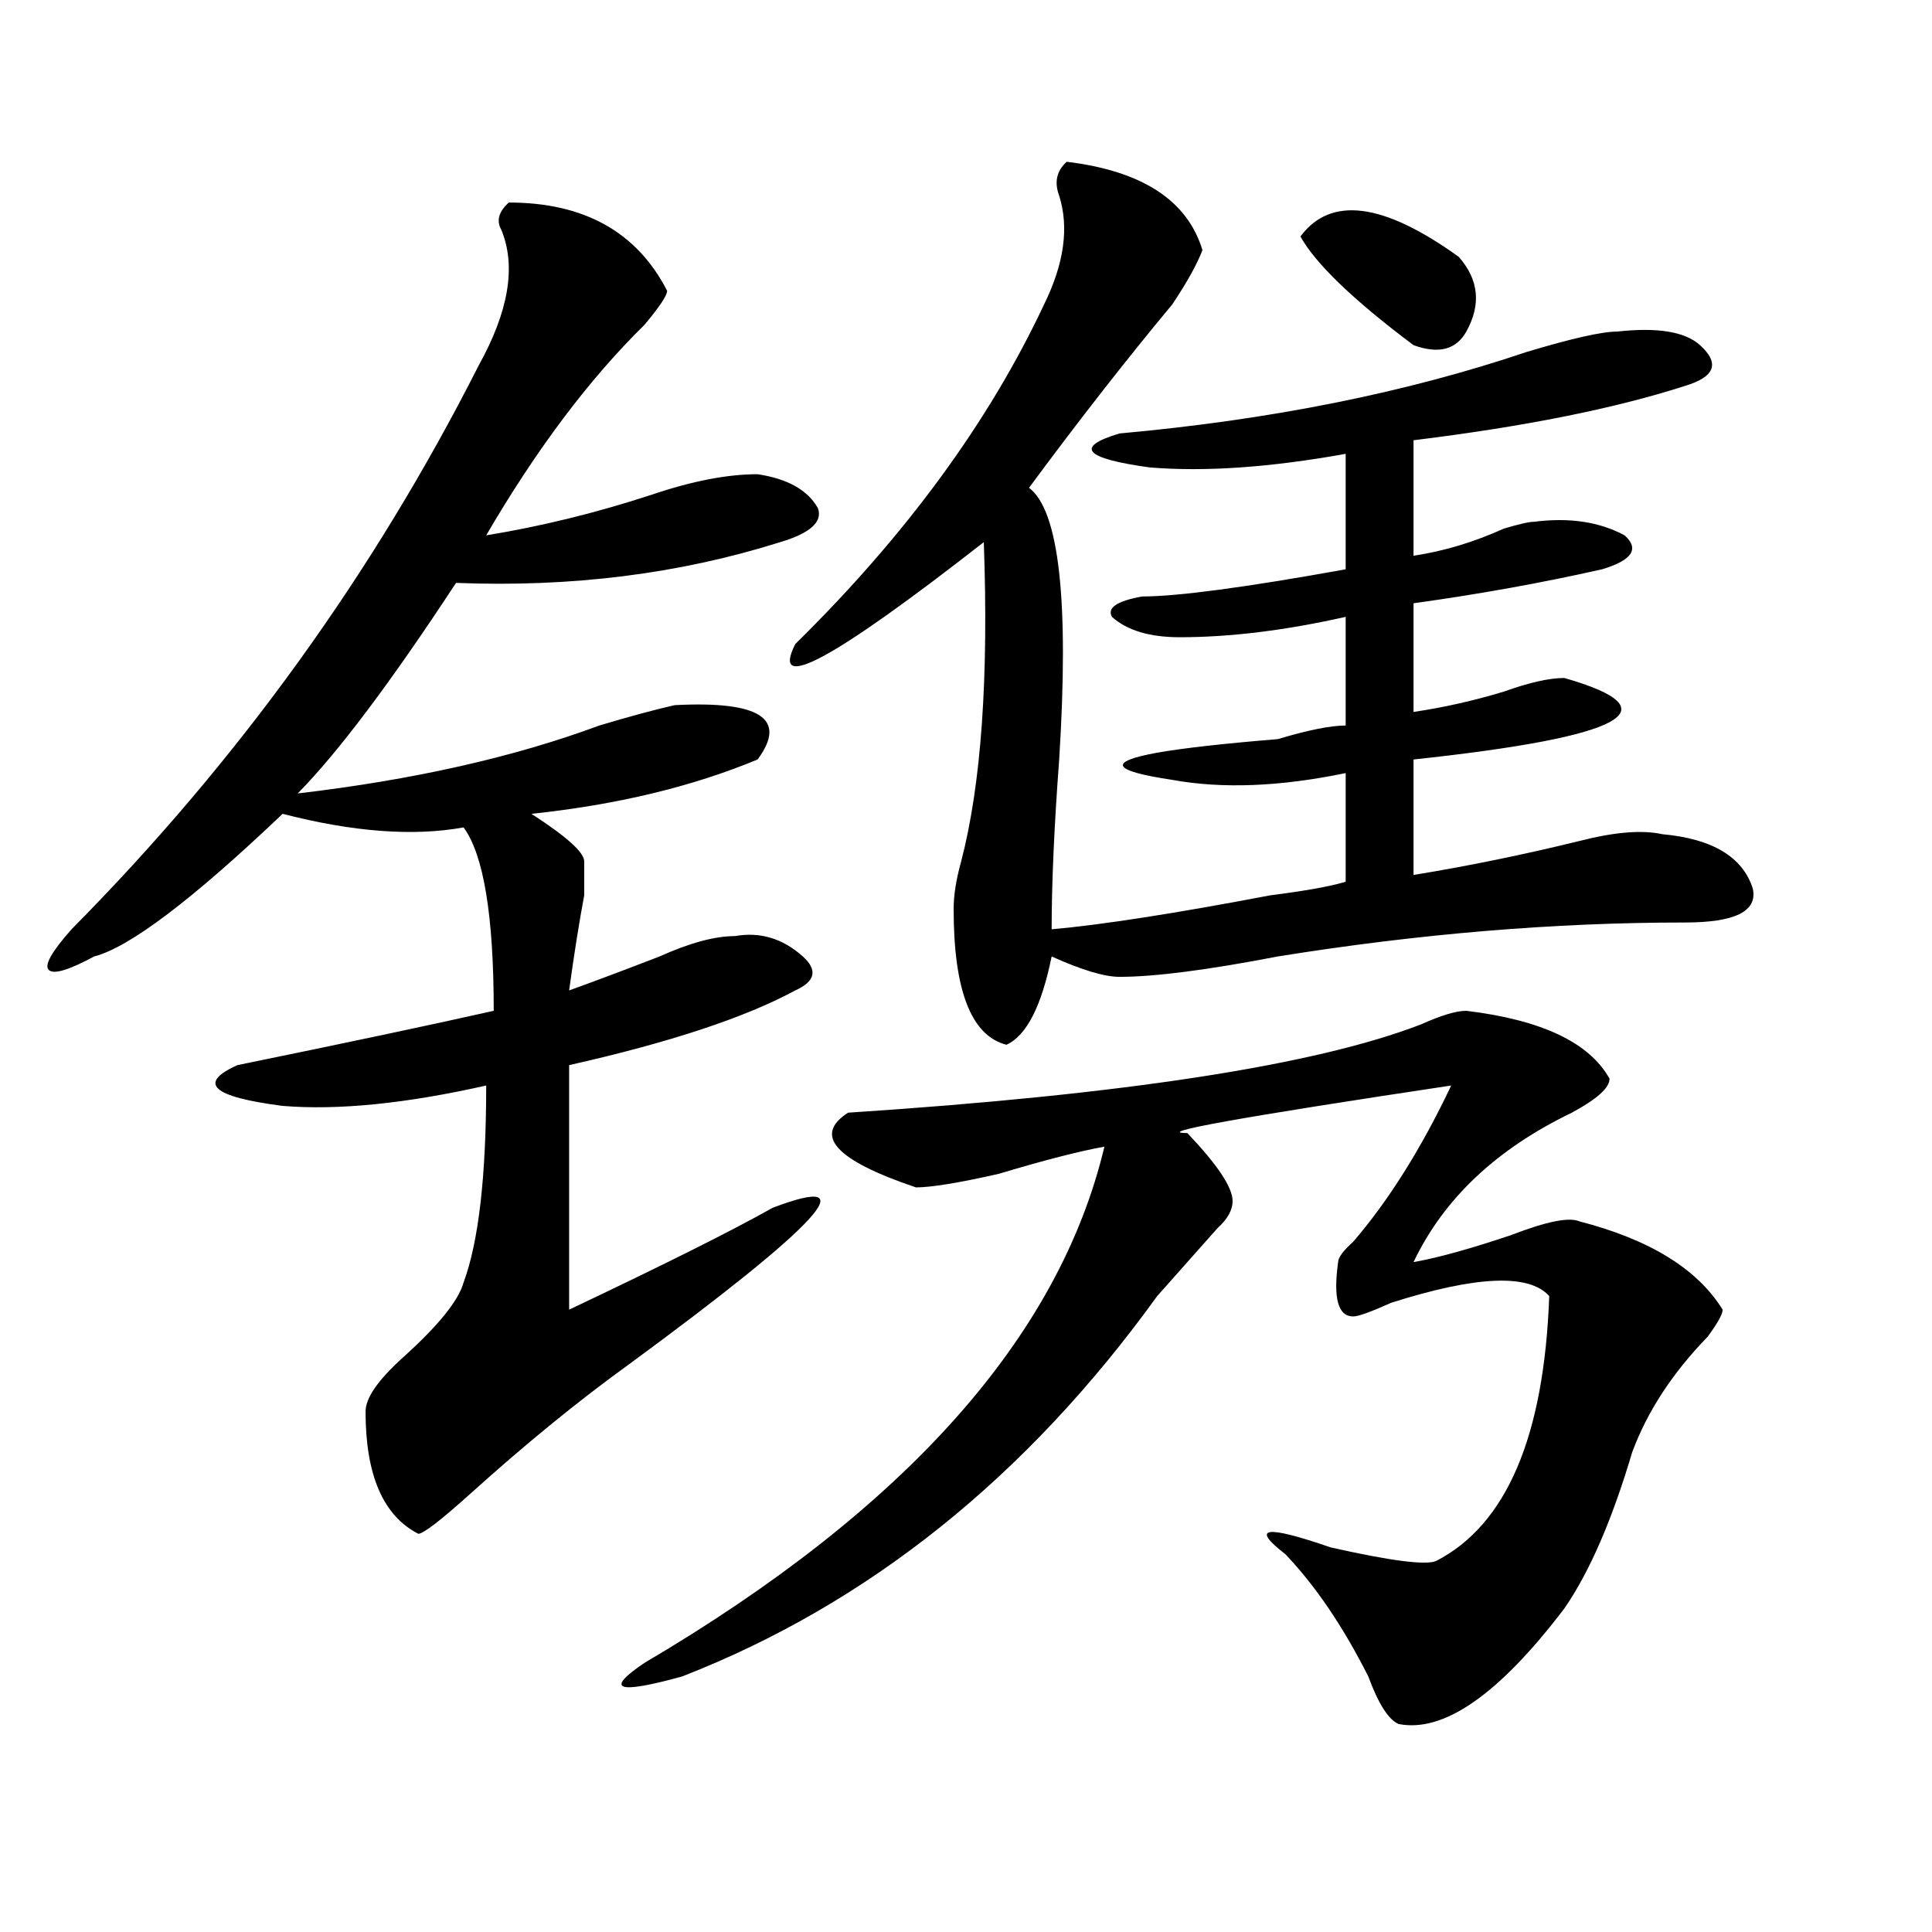 <?xml version="1.0" encoding="utf-8"?>
<!-- Generator: Adobe Illustrator 16.0.0, SVG Export Plug-In . SVG Version: 6.00 Build 0)  -->
<!DOCTYPE svg PUBLIC "-//W3C//DTD SVG 1.1//EN" "http://www.w3.org/Graphics/SVG/1.1/DTD/svg11.dtd">
<svg version="1.1" id="图层_1" xmlns="http://www.w3.org/2000/svg" xmlns:xlink="http://www.w3.org/1999/xlink" x="0px" y="0px"
	 width="1000px" height="1000px" viewBox="0 0 1000 1000" enable-background="new 0 0 1000 1000" xml:space="preserve">
<path d="M263.359,104.828c39.023,0,66.34,15.271,81.949,45.703c0,2.362-3.902,8.239-11.707,17.578
	c-28.657,28.125-55.974,64.489-81.949,108.984c28.597-4.669,57.194-11.7,85.852-21.094c20.792-7.031,39.023-10.547,54.633-10.547
	c15.609,2.362,25.976,8.239,31.219,17.578c2.562,7.031-3.902,12.909-19.512,17.578c-52.071,16.425-107.985,23.456-167.801,21.094
	c-33.841,51.581-61.157,87.891-81.949,108.984c59.815-7.031,111.827-18.731,156.094-35.156c15.609-4.669,28.597-8.185,39.023-10.547
	c44.206-2.307,58.535,7.031,42.926,28.125c-33.841,14.063-72.864,23.456-117.07,28.125c18.171,11.756,27.316,19.94,27.316,24.609
	c0,4.725,0,10.547,0,17.578c-2.622,14.063-5.243,30.487-7.805,49.219c12.987-4.669,28.597-10.547,46.828-17.578
	c15.609-7.031,28.597-10.547,39.023-10.547c12.987-2.307,24.694,1.209,35.121,10.547c7.805,7.031,6.464,12.909-3.902,17.578
	c-26.036,14.063-65.06,26.972-117.07,38.672v126.563c49.39-23.4,84.511-40.979,105.363-52.734
	c49.39-18.731,24.694,8.24-74.145,80.859c-26.036,18.787-53.353,41.034-81.949,66.797c-15.609,14.063-24.755,21.094-27.316,21.094
	c-18.231-9.338-27.316-30.432-27.316-63.281c0-7.031,6.464-16.369,19.512-28.125c18.171-16.369,28.597-29.278,31.219-38.672
	c7.805-21.094,11.707-55.041,11.707-101.953c-41.646,9.394-76.767,12.909-105.363,10.547c-36.462-4.669-44.267-11.7-23.414-21.094
	c57.194-11.7,101.461-21.094,132.68-28.125c0-49.219-5.243-80.859-15.609-94.922c-26.036,4.725-57.255,2.362-93.656-7.031
	c-46.828,44.55-79.388,69.159-97.559,73.828c-13.048,7.031-20.853,9.394-23.414,7.031c-2.622-2.307,1.28-9.338,11.707-21.094
	c85.852-86.682,156.094-183.966,210.727-291.797c15.609-28.125,19.512-51.526,11.707-70.313
	C256.835,114.222,258.116,109.552,263.359,104.828z M758.957,523.188c39.023,4.725,63.718,16.425,74.145,35.156
	c0,4.725-6.524,10.547-19.512,17.578c-39.023,18.787-66.34,44.55-81.949,77.344c12.987-2.307,29.878-7.031,50.73-14.063
	c18.171-7.031,29.878-9.338,35.121-7.031c36.401,9.394,61.097,24.609,74.145,45.703c0,2.362-2.622,7.031-7.805,14.063
	c-18.231,18.787-31.219,38.672-39.023,59.766c-10.427,35.156-22.134,62.072-35.121,80.859
	c-33.841,44.494-62.438,64.435-85.852,59.766c-5.243-2.362-10.427-10.547-15.609-24.609c-13.048-25.818-27.316-46.912-42.926-63.281
	c-18.231-14.063-10.427-15.216,23.414-3.516c31.219,7.031,49.39,9.338,54.633,7.031c36.401-18.731,55.913-64.435,58.535-137.109
	c-10.427-11.7-37.743-10.547-81.949,3.516c-10.427,4.725-16.95,7.031-19.512,7.031c-7.805,0-10.427-9.338-7.805-28.125
	c0-2.307,2.562-5.822,7.805-10.547c18.171-21.094,35.121-48.01,50.73-80.859c-109.266,16.425-154.813,24.609-136.582,24.609
	c15.609,16.425,23.414,28.125,23.414,35.156c0,4.725-2.622,9.394-7.805,14.063c-10.427,11.756-20.853,23.456-31.219,35.156
	C531.28,764.612,449.331,830.2,353.113,867.719c-33.841,9.338-40.364,7.031-19.512-7.031
	c135.241-79.65,214.629-168.75,238.043-267.188c-13.048,2.362-31.219,7.031-54.633,14.063c-20.853,4.725-35.121,7.031-42.926,7.031
	c-41.646-14.063-53.353-26.916-35.121-38.672c143.046-9.338,241.945-24.609,296.578-45.703
	C745.909,525.55,753.714,523.188,758.957,523.188z M552.133,83.734c39.023,4.724,62.438,19.94,70.242,45.703
	c-2.622,7.031-7.805,16.425-15.609,28.125c-23.414,28.125-48.169,59.766-74.145,94.922c15.609,11.755,20.792,58.612,15.609,140.625
	c-2.622,35.156-3.902,64.49-3.902,87.891c25.976-2.307,63.718-8.185,113.168-17.578c18.171-2.307,31.219-4.669,39.023-7.031v-56.25
	c-33.841,7.031-63.778,8.24-89.754,3.516c-31.219-4.669-33.841-9.338-7.805-14.063c12.987-2.307,33.78-4.669,62.438-7.031
	c15.609-4.669,27.316-7.031,35.121-7.031v-56.25c-31.219,7.031-59.876,10.547-85.852,10.547c-15.609,0-27.316-3.516-35.121-10.547
	c-2.622-4.669,2.562-8.185,15.609-10.547c18.171,0,53.292-4.669,105.363-14.063v-59.766c-39.023,7.031-72.864,9.394-101.461,7.031
	c-33.841-4.669-39.023-10.547-15.609-17.578c78.047-7.031,148.289-21.094,210.727-42.188c23.414-7.031,39.023-10.547,46.828-10.547
	c20.792-2.308,35.121,0,42.926,7.031c10.366,9.394,7.805,16.425-7.805,21.094c-36.462,11.755-83.29,21.094-140.484,28.125v59.766
	c15.609-2.307,31.219-7.031,46.828-14.063c7.805-2.307,12.987-3.516,15.609-3.516c18.171-2.307,33.78,0,46.828,7.031
	c7.805,7.031,3.902,12.909-11.707,17.578c-31.219,7.031-63.778,12.909-97.559,17.578v56.25c15.609-2.307,31.219-5.822,46.828-10.547
	c12.987-4.669,23.414-7.031,31.219-7.031c57.194,16.425,31.219,30.487-78.047,42.188v59.766
	c28.597-4.669,57.194-10.547,85.852-17.578c18.171-4.669,32.499-5.822,42.926-3.516c25.976,2.362,41.585,11.756,46.828,28.125
	c2.562,11.756-9.146,17.578-35.121,17.578c-67.681,0-137.923,5.878-210.727,17.578c-36.462,7.031-63.778,10.547-81.949,10.547
	c-7.805,0-19.512-3.516-35.121-10.547c-5.243,25.818-13.048,41.034-23.414,45.703c-18.231-4.669-27.316-28.125-27.316-70.313
	c0-7.031,1.28-15.216,3.902-24.609c10.366-39.825,14.269-94.922,11.707-165.234c-78.047,60.975-110.606,78.553-97.559,52.734
	c57.194-56.25,100.12-114.808,128.777-175.781c10.366-21.094,12.987-39.825,7.805-56.25
	C545.608,94.281,546.89,88.458,552.133,83.734z M755.055,132.953c10.366,11.755,11.707,24.609,3.902,38.672
	c-5.243,9.394-14.329,11.755-27.316,7.031c-31.219-23.401-50.73-42.188-58.535-56.25
	C688.715,101.313,716.031,104.828,755.055,132.953z"/>
</svg>
